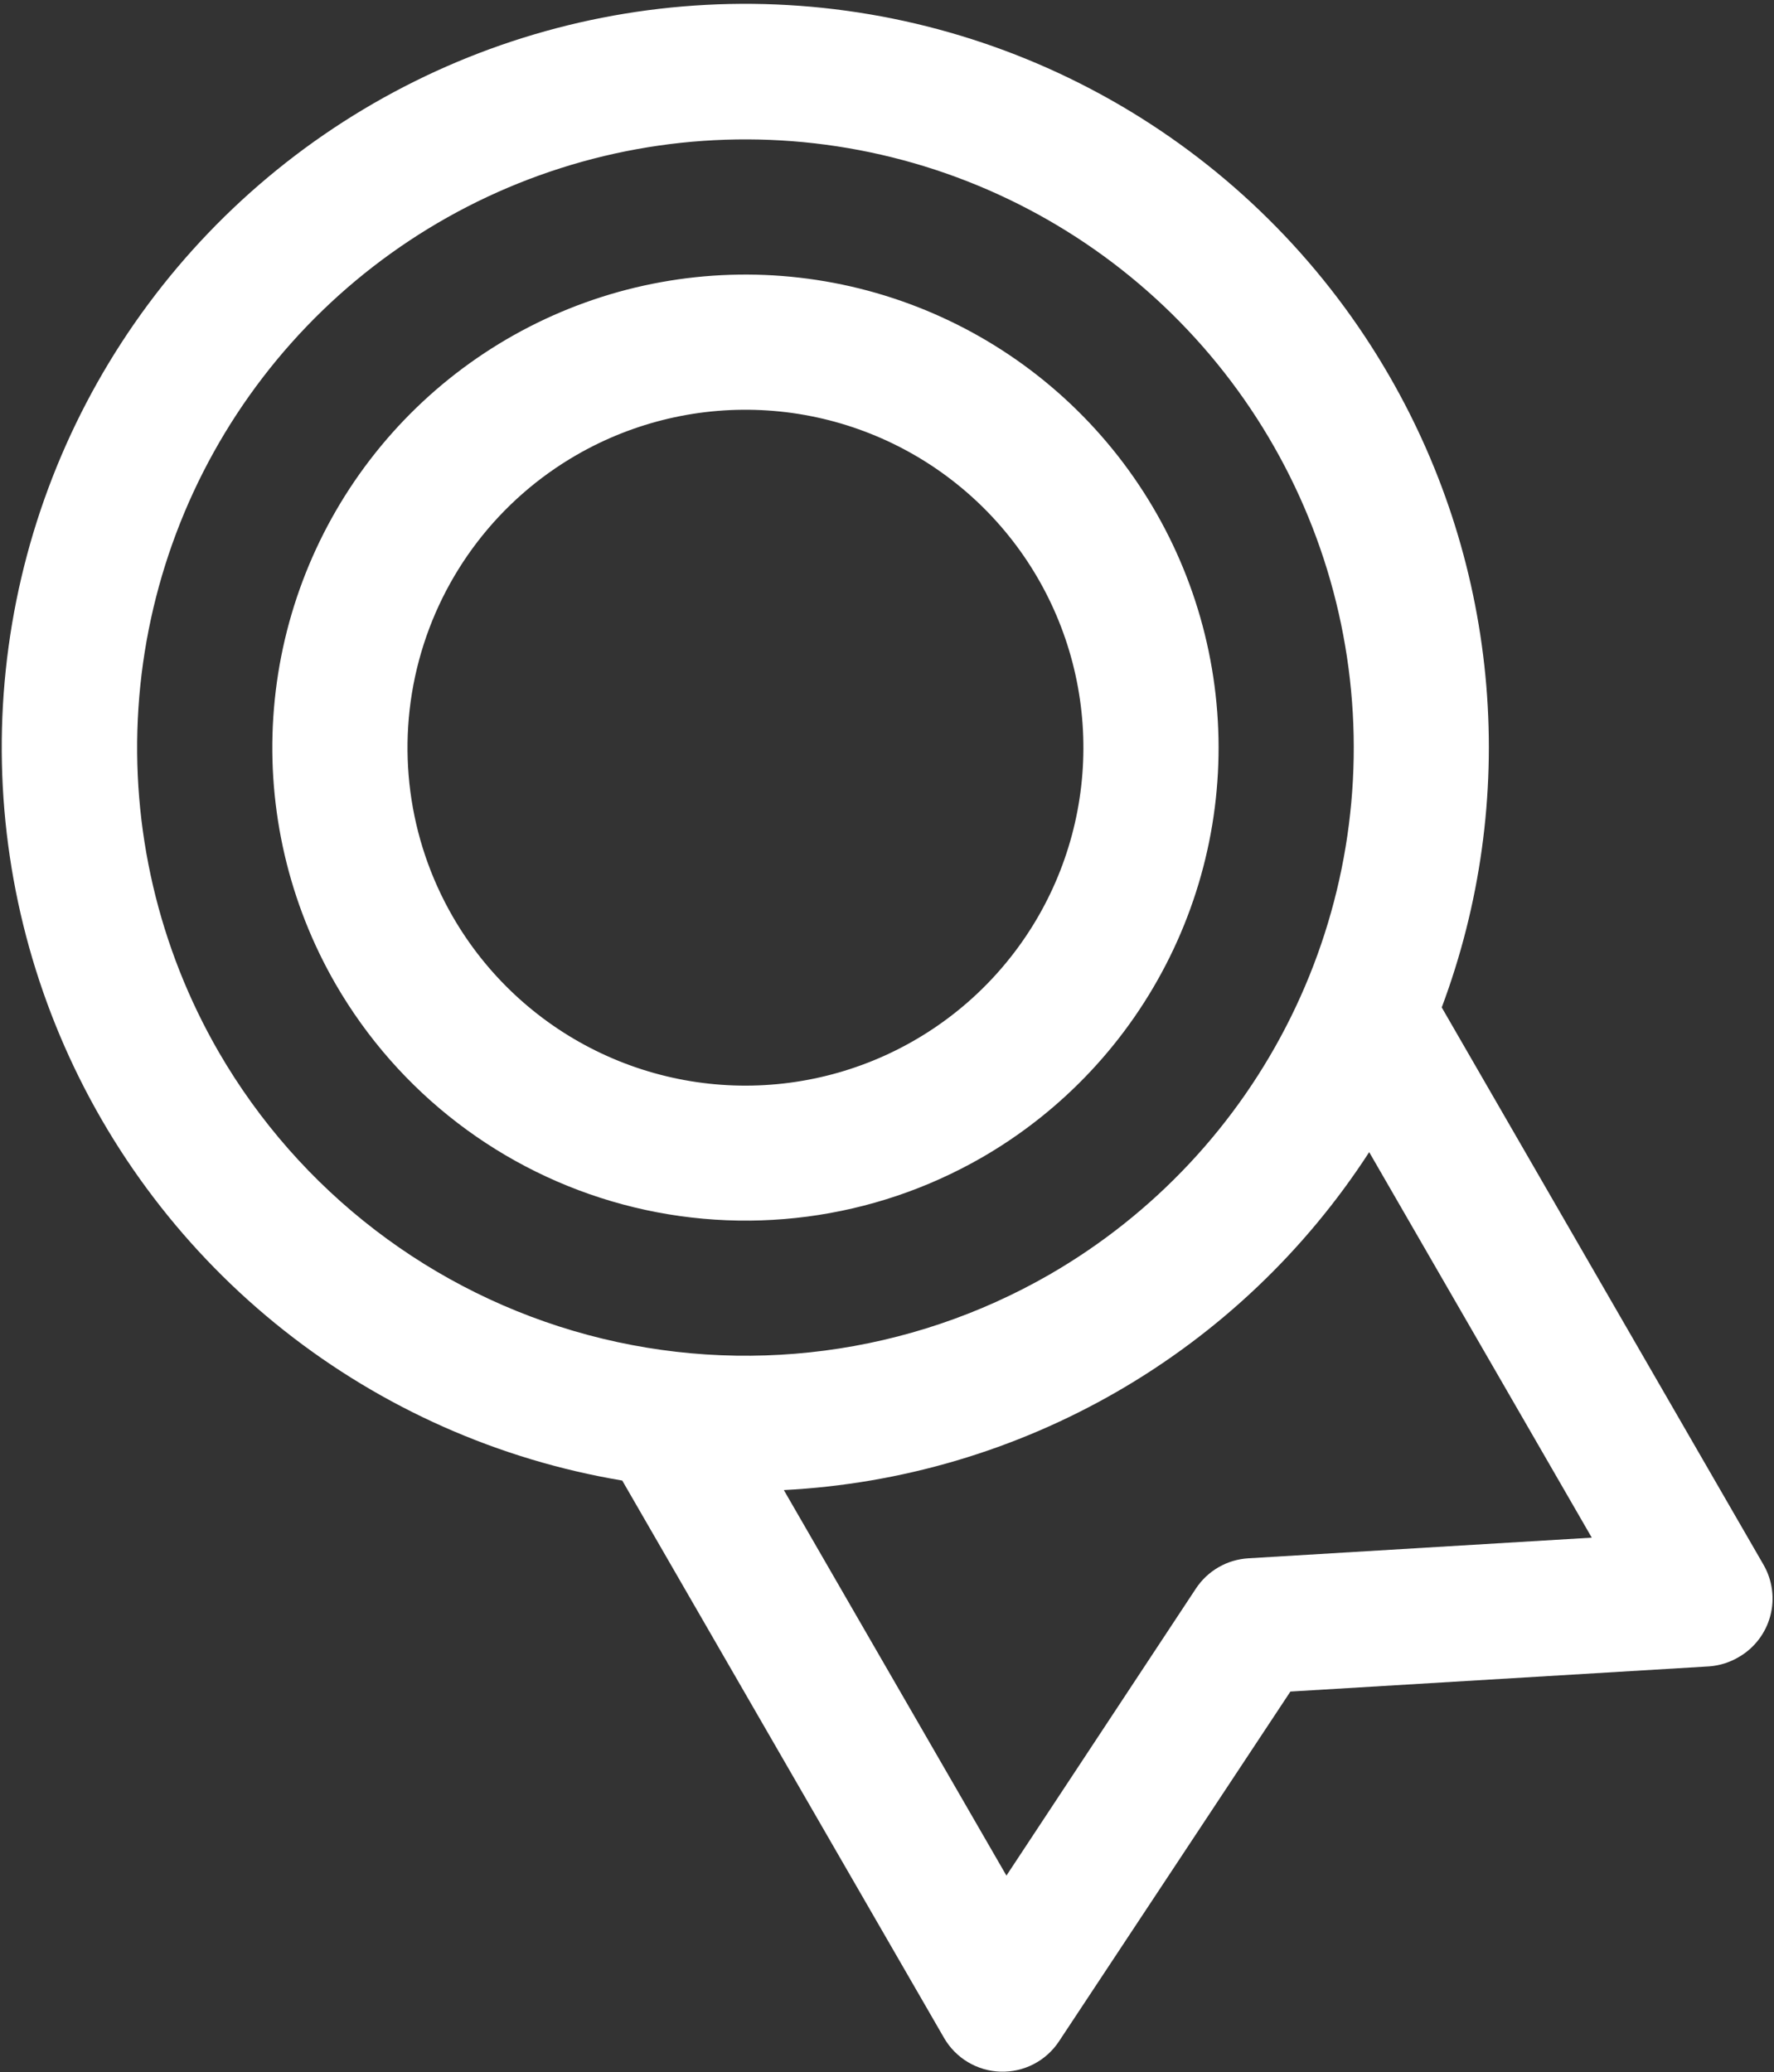 <svg width="333" height="389" viewBox="0 0 333 389" fill="none" xmlns="http://www.w3.org/2000/svg">
<rect x="0" y="0" width="333" height="389" fill="#333333" stroke="none"/>
<path d="M260.794 70.571C249.047 50.196 232.34 33.12 212.227 20.929C192.113 8.738 169.245 1.828 145.747 0.841C122.248 -0.146 98.881 4.821 77.816 15.282C56.751 25.742 38.671 41.357 25.255 60.675C11.84 79.993 3.524 102.389 1.081 125.781C-1.363 149.173 2.145 172.803 11.278 194.477C20.412 216.151 34.874 235.164 53.323 249.753C71.771 264.341 93.607 274.03 116.803 277.921L177.203 382.537C178.284 384.412 179.826 385.979 181.683 387.09C183.54 388.2 185.65 388.818 187.813 388.883C189.975 388.948 192.119 388.459 194.04 387.463C195.96 386.466 197.594 384.995 198.786 383.189L242.223 317.529L320.857 312.802C322.81 312.651 324.702 312.054 326.387 311.056C329.301 309.374 331.428 306.603 332.298 303.352C333.169 300.102 332.713 296.639 331.031 293.725L270.631 189.108C277.841 169.849 280.698 149.232 278.998 128.737C277.297 108.243 271.08 88.379 260.794 70.571ZM41.04 197.446C29.748 177.888 24.509 155.42 25.986 132.884C27.464 110.348 35.59 88.757 49.339 70.84C63.087 52.922 81.84 39.484 103.225 32.225C124.611 24.965 147.669 24.211 169.483 30.056C191.298 35.901 210.89 48.084 225.78 65.063C240.671 82.043 250.192 103.057 253.14 125.448C256.088 147.839 252.33 170.601 242.341 190.856C232.353 211.111 216.582 227.95 197.023 239.242C170.788 254.35 139.632 258.434 110.389 250.598C81.147 242.763 56.206 223.648 41.04 197.446ZM298.795 288.64L234.319 292.517C232.352 292.634 230.439 293.208 228.732 294.194C227.025 295.18 225.571 296.549 224.485 298.194L188.918 352.077L147.136 279.709C169.164 278.583 190.609 272.245 209.711 261.217C228.812 250.189 245.024 234.785 257.013 216.272L298.795 288.64ZM184.336 217.266C199.548 208.484 211.814 195.387 219.583 179.633C227.352 163.879 230.275 146.175 227.982 128.76C225.69 111.345 218.284 95.001 206.702 81.794C195.121 68.588 179.883 59.112 162.916 54.566C145.949 50.02 128.015 50.607 111.382 56.253C94.749 61.899 80.163 72.351 69.47 86.287C58.777 100.222 52.456 117.016 51.307 134.544C50.158 152.072 54.233 169.547 63.016 184.759C74.811 205.138 94.209 220.006 116.953 226.101C139.698 232.195 163.931 229.018 184.336 217.266ZM108.211 85.414C119.077 79.141 131.559 76.23 144.079 77.051C156.598 77.871 168.594 82.386 178.548 90.024C188.502 97.662 195.967 108.08 200 119.961C204.033 131.842 204.453 144.652 201.205 156.771C197.958 168.891 191.19 179.775 181.757 188.047C172.324 196.32 160.649 201.61 148.21 203.247C135.77 204.885 123.125 202.797 111.872 197.248C100.619 191.699 91.264 182.937 84.991 172.071C76.579 157.501 74.299 140.185 78.654 123.934C83.008 107.682 93.64 93.826 108.211 85.414Z" fill="white"/>
</svg>
